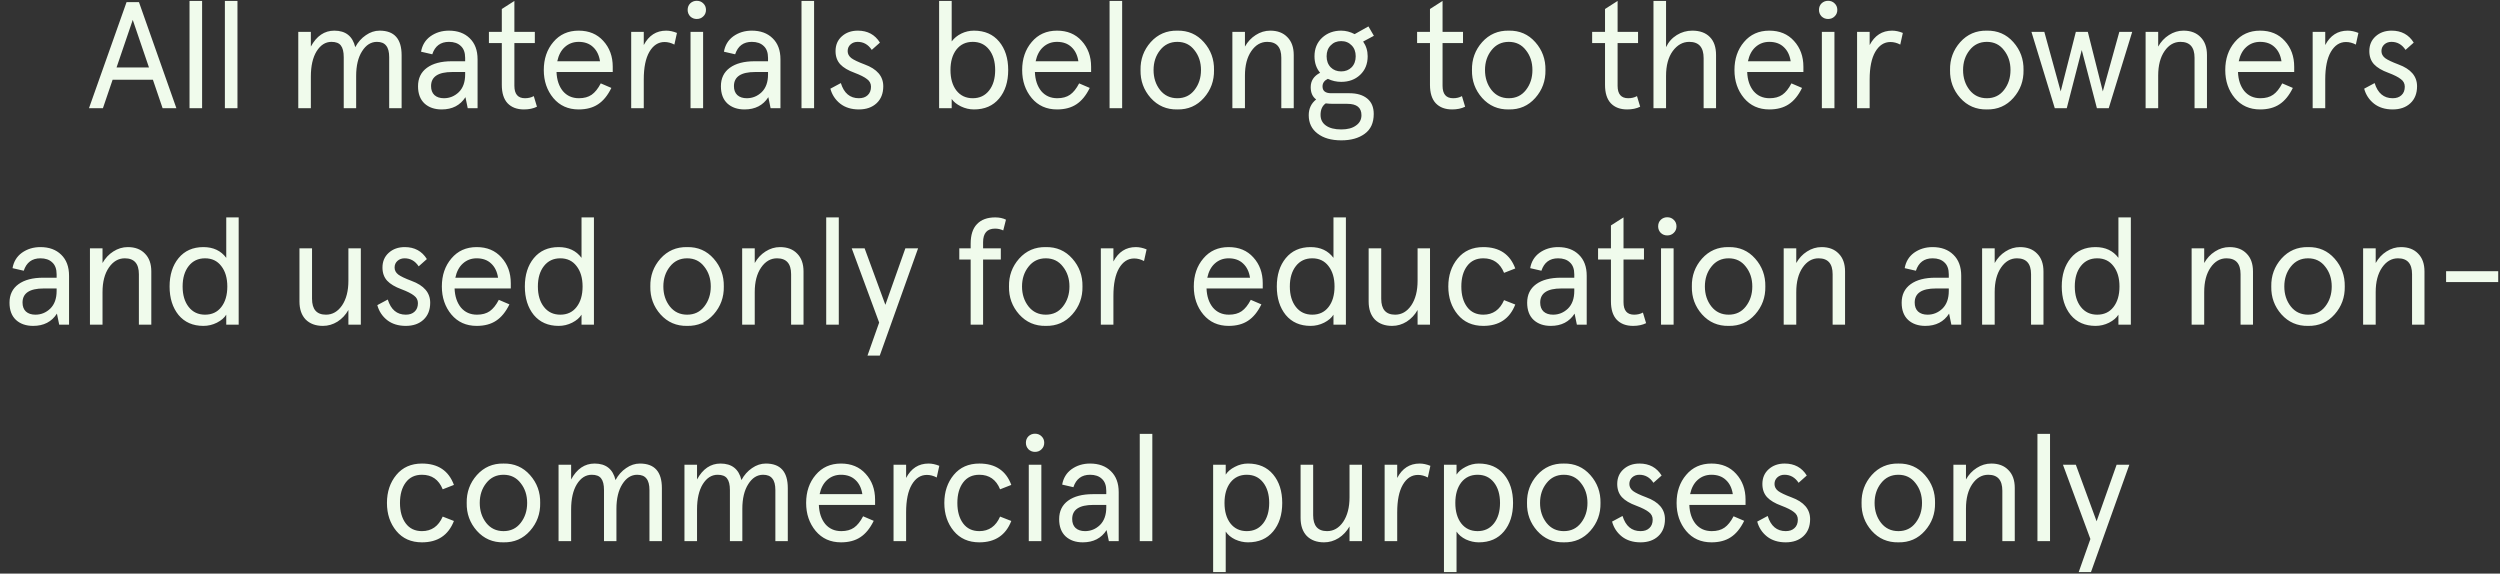 <?xml version="1.0" encoding="UTF-8"?> <svg xmlns="http://www.w3.org/2000/svg" width="231" height="53" viewBox="0 0 231 53" fill="none"><rect x="0" y="0" width="231" height="53" fill="#333333" stroke="none"/><path d="M8.221 10L11.693 0.2H12.841L16.299 10H15.025L14.129 7.368H10.405L9.509 10H8.221ZM10.769 6.234H13.765L12.267 1.838L10.769 6.234ZM17.512 10V0.088H18.674V10H17.512ZM20.779 10V0.088H21.942V10H20.779ZM27.561 10V2.944H28.723V4.302C29.255 3.322 29.978 2.832 30.893 2.832C31.938 2.832 32.582 3.341 32.825 4.358C33.077 3.891 33.403 3.523 33.805 3.252C34.206 2.972 34.631 2.832 35.079 2.832C36.432 2.832 37.109 3.588 37.109 5.1V10H35.961V5.282C35.961 4.797 35.867 4.442 35.681 4.218C35.503 3.985 35.219 3.868 34.827 3.868C34.276 3.868 33.819 4.157 33.455 4.736C33.091 5.305 32.909 6.066 32.909 7.018V10H31.761V5.282C31.761 4.787 31.672 4.428 31.495 4.204C31.327 3.98 31.037 3.868 30.627 3.868C30.076 3.868 29.619 4.157 29.255 4.736C28.9 5.315 28.723 6.094 28.723 7.074V10H27.561ZM38.626 7.97C38.626 7.233 38.901 6.663 39.452 6.262C40.003 5.861 40.768 5.66 41.748 5.66H42.98V5.352C42.98 4.857 42.845 4.489 42.574 4.246C42.313 3.994 41.949 3.868 41.482 3.868C40.707 3.868 40.194 4.251 39.942 5.016L38.906 4.778C39.009 4.181 39.293 3.709 39.76 3.364C40.255 3.009 40.829 2.832 41.482 2.832C42.285 2.832 42.924 3.065 43.4 3.532C43.885 3.999 44.128 4.647 44.128 5.478V10H43.218L43.008 8.978C42.523 9.734 41.79 10.112 40.81 10.112C40.157 10.112 39.629 9.93 39.228 9.566C38.827 9.193 38.626 8.661 38.626 7.97ZM42.98 6.878V6.654H41.79C40.483 6.654 39.83 7.088 39.83 7.956C39.83 8.311 39.933 8.586 40.138 8.782C40.353 8.978 40.647 9.076 41.02 9.076C41.543 9.076 42 8.889 42.392 8.516C42.784 8.133 42.98 7.587 42.98 6.878ZM46.367 7.844V3.98H45.176V2.944H46.367V0.83L47.529 0.088V2.944H49.419V3.98H47.529V7.928C47.529 8.693 47.855 9.076 48.508 9.076C48.816 9.076 49.087 9.011 49.321 8.88L49.614 9.86C49.279 10.028 48.877 10.112 48.41 10.112C47.767 10.112 47.263 9.921 46.898 9.538C46.544 9.155 46.367 8.591 46.367 7.844ZM56.617 6.164V6.654H51.422C51.45 7.382 51.647 7.97 52.011 8.418C52.384 8.857 52.879 9.076 53.495 9.076C53.971 9.076 54.362 8.969 54.67 8.754C54.978 8.539 55.258 8.189 55.511 7.704L56.49 8.124C56.154 8.815 55.744 9.319 55.258 9.636C54.782 9.953 54.185 10.112 53.467 10.112C52.496 10.112 51.717 9.762 51.129 9.062C50.541 8.353 50.246 7.489 50.246 6.472C50.246 5.436 50.541 4.573 51.129 3.882C51.717 3.182 52.496 2.832 53.467 2.832C54.419 2.832 55.179 3.149 55.748 3.784C56.327 4.419 56.617 5.212 56.617 6.164ZM51.492 5.66H55.441C55.356 5.1 55.142 4.661 54.797 4.344C54.461 4.027 54.017 3.868 53.467 3.868C52.972 3.868 52.547 4.027 52.193 4.344C51.847 4.652 51.614 5.091 51.492 5.66ZM58.322 10V2.944H59.484V4.162C59.951 3.275 60.642 2.832 61.556 2.832C61.874 2.832 62.205 2.902 62.55 3.042L62.312 4.12C62.014 3.961 61.711 3.882 61.403 3.882C60.824 3.882 60.357 4.185 60.002 4.792C59.657 5.389 59.484 6.239 59.484 7.34V10H58.322ZM63.805 10V2.944H64.967V10H63.805ZM63.539 0.914C63.539 0.671 63.618 0.471 63.777 0.312C63.945 0.153 64.145 0.074 64.379 0.074C64.621 0.074 64.822 0.153 64.981 0.312C65.149 0.471 65.233 0.671 65.233 0.914C65.233 1.157 65.149 1.357 64.981 1.516C64.822 1.675 64.621 1.754 64.379 1.754C64.145 1.754 63.945 1.675 63.777 1.516C63.618 1.348 63.539 1.147 63.539 0.914ZM66.612 7.97C66.612 7.233 66.888 6.663 67.438 6.262C67.989 5.861 68.754 5.66 69.734 5.66H70.966V5.352C70.966 4.857 70.831 4.489 70.56 4.246C70.299 3.994 69.935 3.868 69.468 3.868C68.694 3.868 68.18 4.251 67.928 5.016L66.892 4.778C66.995 4.181 67.28 3.709 67.746 3.364C68.241 3.009 68.815 2.832 69.468 2.832C70.271 2.832 70.91 3.065 71.386 3.532C71.872 3.999 72.114 4.647 72.114 5.478V10H71.204L70.994 8.978C70.509 9.734 69.776 10.112 68.796 10.112C68.143 10.112 67.616 9.93 67.214 9.566C66.813 9.193 66.612 8.661 66.612 7.97ZM70.966 6.878V6.654H69.776C68.47 6.654 67.816 7.088 67.816 7.956C67.816 8.311 67.919 8.586 68.124 8.782C68.339 8.978 68.633 9.076 69.006 9.076C69.529 9.076 69.986 8.889 70.378 8.516C70.77 8.133 70.966 7.587 70.966 6.878ZM74.059 10V0.088H75.221V10H74.059ZM76.728 8.194L77.694 7.676C77.983 8.609 78.538 9.076 79.36 9.076C79.705 9.076 79.976 8.983 80.172 8.796C80.377 8.609 80.48 8.348 80.48 8.012C80.48 7.723 80.358 7.489 80.116 7.312C79.882 7.125 79.495 6.929 78.954 6.724C78.366 6.509 77.927 6.248 77.638 5.94C77.348 5.623 77.204 5.217 77.204 4.722C77.204 4.162 77.395 3.709 77.778 3.364C78.17 3.009 78.664 2.832 79.262 2.832C80.167 2.832 80.848 3.201 81.306 3.938L80.55 4.61C80.223 4.115 79.789 3.868 79.248 3.868C78.986 3.868 78.767 3.947 78.59 4.106C78.412 4.265 78.324 4.47 78.324 4.722C78.324 4.974 78.436 5.189 78.66 5.366C78.884 5.534 79.294 5.73 79.892 5.954C81.04 6.374 81.614 7.046 81.614 7.97C81.614 8.633 81.408 9.155 80.998 9.538C80.587 9.921 80.041 10.112 79.36 10.112C78.669 10.112 78.095 9.935 77.638 9.58C77.18 9.216 76.877 8.754 76.728 8.194ZM87.936 9.146V9.566V10H86.774V0.088H87.936V3.406V3.826C88.169 3.518 88.468 3.275 88.832 3.098C89.196 2.921 89.583 2.832 89.994 2.832C90.983 2.832 91.758 3.168 92.318 3.84C92.878 4.512 93.158 5.389 93.158 6.472C93.158 7.555 92.878 8.432 92.318 9.104C91.758 9.776 90.983 10.112 89.994 10.112C89.583 10.112 89.182 10.019 88.79 9.832C88.398 9.636 88.113 9.407 87.936 9.146ZM91.394 8.362C91.767 7.886 91.954 7.256 91.954 6.472C91.954 5.688 91.767 5.058 91.394 4.582C91.02 4.106 90.516 3.868 89.882 3.868C89.247 3.868 88.743 4.106 88.37 4.582C88.006 5.058 87.824 5.688 87.824 6.472C87.824 7.256 88.006 7.886 88.37 8.362C88.743 8.838 89.247 9.076 89.882 9.076C90.516 9.076 91.02 8.838 91.394 8.362ZM100.818 6.164V6.654H95.624C95.652 7.382 95.848 7.97 96.212 8.418C96.585 8.857 97.08 9.076 97.696 9.076C98.172 9.076 98.564 8.969 98.872 8.754C99.18 8.539 99.46 8.189 99.712 7.704L100.692 8.124C100.356 8.815 99.945 9.319 99.46 9.636C98.984 9.953 98.386 10.112 97.668 10.112C96.697 10.112 95.918 9.762 95.33 9.062C94.742 8.353 94.448 7.489 94.448 6.472C94.448 5.436 94.742 4.573 95.33 3.882C95.918 3.182 96.697 2.832 97.668 2.832C98.62 2.832 99.38 3.149 99.95 3.784C100.528 4.419 100.818 5.212 100.818 6.164ZM95.694 5.66H99.642C99.558 5.1 99.343 4.661 98.998 4.344C98.662 4.027 98.218 3.868 97.668 3.868C97.173 3.868 96.748 4.027 96.394 4.344C96.048 4.652 95.815 5.091 95.694 5.66ZM102.524 10V0.088H103.686V10H102.524ZM105.385 6.472C105.367 5.483 105.679 4.624 106.323 3.896C106.977 3.168 107.798 2.813 108.787 2.832C109.777 2.813 110.593 3.168 111.237 3.896C111.881 4.624 112.194 5.483 112.175 6.472C112.194 7.461 111.881 8.32 111.237 9.048C110.593 9.776 109.777 10.131 108.787 10.112C107.798 10.131 106.977 9.776 106.323 9.048C105.679 8.32 105.367 7.461 105.385 6.472ZM110.369 8.32C110.771 7.807 110.971 7.191 110.971 6.472C110.971 5.753 110.771 5.142 110.369 4.638C109.977 4.125 109.45 3.868 108.787 3.868C108.125 3.868 107.593 4.125 107.191 4.638C106.79 5.142 106.589 5.753 106.589 6.472C106.589 7.191 106.79 7.807 107.191 8.32C107.593 8.824 108.125 9.076 108.787 9.076C109.45 9.076 109.977 8.824 110.369 8.32ZM113.871 10V2.944H115.033V4.302C115.285 3.854 115.617 3.499 116.027 3.238C116.447 2.967 116.895 2.832 117.371 2.832C118.043 2.832 118.571 3.033 118.953 3.434C119.345 3.826 119.541 4.377 119.541 5.086V10H118.393V5.338C118.393 4.358 117.959 3.868 117.091 3.868C116.503 3.868 116.013 4.153 115.621 4.722C115.229 5.291 115.033 6.047 115.033 6.99V10H113.871ZM120.927 10.644C120.927 10.037 121.156 9.552 121.613 9.188C121.277 8.945 121.109 8.567 121.109 8.054C121.109 7.466 121.399 7.023 121.977 6.724C121.632 6.313 121.459 5.805 121.459 5.198C121.459 4.498 121.693 3.929 122.159 3.49C122.635 3.051 123.223 2.832 123.923 2.832C124.343 2.832 124.759 2.939 125.169 3.154L126.443 2.44L126.947 3.308L125.953 3.84C126.233 4.241 126.373 4.694 126.373 5.198C126.373 5.907 126.14 6.481 125.673 6.92C125.216 7.349 124.633 7.564 123.923 7.564C123.494 7.564 123.083 7.471 122.691 7.284C122.365 7.443 122.201 7.676 122.201 7.984C122.201 8.404 122.467 8.614 122.999 8.614H124.693C125.384 8.614 125.93 8.777 126.331 9.104C126.733 9.431 126.933 9.907 126.933 10.532C126.933 11.353 126.653 11.965 126.093 12.366C125.543 12.767 124.824 12.968 123.937 12.968C123.013 12.968 122.281 12.758 121.739 12.338C121.198 11.927 120.927 11.363 120.927 10.644ZM124.889 6.22C125.141 5.959 125.267 5.618 125.267 5.198C125.267 4.778 125.141 4.442 124.889 4.19C124.637 3.929 124.315 3.798 123.923 3.798C123.531 3.798 123.209 3.929 122.957 4.19C122.705 4.442 122.579 4.778 122.579 5.198C122.579 5.618 122.705 5.959 122.957 6.22C123.209 6.472 123.531 6.598 123.923 6.598C124.315 6.598 124.637 6.472 124.889 6.22ZM125.799 10.644C125.799 9.944 125.365 9.594 124.497 9.594H123.223C122.962 9.594 122.719 9.58 122.495 9.552C122.178 9.776 122.019 10.131 122.019 10.616C122.019 11.036 122.183 11.363 122.509 11.596C122.845 11.839 123.321 11.96 123.937 11.96C124.516 11.96 124.969 11.839 125.295 11.596C125.631 11.363 125.799 11.045 125.799 10.644ZM132.13 7.844V3.98H130.94V2.944H132.13V0.83L133.292 0.088V2.944H135.182V3.98H133.292V7.928C133.292 8.693 133.619 9.076 134.272 9.076C134.58 9.076 134.851 9.011 135.084 8.88L135.378 9.86C135.042 10.028 134.641 10.112 134.174 10.112C133.53 10.112 133.026 9.921 132.662 9.538C132.307 9.155 132.13 8.591 132.13 7.844ZM136.01 6.472C135.992 5.483 136.304 4.624 136.948 3.896C137.602 3.168 138.423 2.813 139.412 2.832C140.402 2.813 141.218 3.168 141.862 3.896C142.506 4.624 142.819 5.483 142.8 6.472C142.819 7.461 142.506 8.32 141.862 9.048C141.218 9.776 140.402 10.131 139.412 10.112C138.423 10.131 137.602 9.776 136.948 9.048C136.304 8.32 135.992 7.461 136.01 6.472ZM140.994 8.32C141.396 7.807 141.596 7.191 141.596 6.472C141.596 5.753 141.396 5.142 140.994 4.638C140.602 4.125 140.075 3.868 139.412 3.868C138.75 3.868 138.218 4.125 137.816 4.638C137.415 5.142 137.214 5.753 137.214 6.472C137.214 7.191 137.415 7.807 137.816 8.32C138.218 8.824 138.75 9.076 139.412 9.076C140.075 9.076 140.602 8.824 140.994 8.32ZM148.304 7.844V3.98H147.114V2.944H148.304V0.83L149.466 0.088V2.944H151.356V3.98H149.466V7.928C149.466 8.693 149.793 9.076 150.446 9.076C150.754 9.076 151.025 9.011 151.258 8.88L151.552 9.86C151.216 10.028 150.815 10.112 150.348 10.112C149.704 10.112 149.2 9.921 148.836 9.538C148.481 9.155 148.304 8.591 148.304 7.844ZM152.781 10V0.088H153.943V4.358C154.167 3.882 154.499 3.509 154.937 3.238C155.376 2.967 155.852 2.832 156.365 2.832C157.065 2.832 157.607 3.028 157.989 3.42C158.372 3.803 158.563 4.358 158.563 5.086V10H157.415V5.366C157.415 4.367 156.972 3.868 156.085 3.868C155.488 3.868 154.979 4.153 154.559 4.722C154.149 5.291 153.943 6.052 153.943 7.004V10H152.781ZM166.634 6.164V6.654H161.44C161.468 7.382 161.664 7.97 162.028 8.418C162.401 8.857 162.896 9.076 163.512 9.076C163.988 9.076 164.38 8.969 164.688 8.754C164.996 8.539 165.276 8.189 165.528 7.704L166.508 8.124C166.172 8.815 165.761 9.319 165.276 9.636C164.8 9.953 164.203 10.112 163.484 10.112C162.513 10.112 161.734 9.762 161.146 9.062C160.558 8.353 160.264 7.489 160.264 6.472C160.264 5.436 160.558 4.573 161.146 3.882C161.734 3.182 162.513 2.832 163.484 2.832C164.436 2.832 165.197 3.149 165.766 3.784C166.345 4.419 166.634 5.212 166.634 6.164ZM161.51 5.66H165.458C165.374 5.1 165.159 4.661 164.814 4.344C164.478 4.027 164.035 3.868 163.484 3.868C162.989 3.868 162.565 4.027 162.21 4.344C161.865 4.652 161.631 5.091 161.51 5.66ZM168.34 10V2.944H169.502V10H168.34ZM168.074 0.914C168.074 0.671 168.153 0.471 168.312 0.312C168.48 0.153 168.681 0.074 168.914 0.074C169.157 0.074 169.357 0.153 169.516 0.312C169.684 0.471 169.768 0.671 169.768 0.914C169.768 1.157 169.684 1.357 169.516 1.516C169.357 1.675 169.157 1.754 168.914 1.754C168.681 1.754 168.48 1.675 168.312 1.516C168.153 1.348 168.074 1.147 168.074 0.914ZM171.594 10V2.944H172.756V4.162C173.223 3.275 173.913 2.832 174.828 2.832C175.145 2.832 175.477 2.902 175.822 3.042L175.584 4.12C175.285 3.961 174.982 3.882 174.674 3.882C174.095 3.882 173.629 4.185 173.274 4.792C172.929 5.389 172.756 6.239 172.756 7.34V10H171.594ZM180.184 6.472C180.165 5.483 180.478 4.624 181.122 3.896C181.775 3.168 182.597 2.813 183.586 2.832C184.575 2.813 185.392 3.168 186.036 3.896C186.68 4.624 186.993 5.483 186.974 6.472C186.993 7.461 186.68 8.32 186.036 9.048C185.392 9.776 184.575 10.131 183.586 10.112C182.597 10.131 181.775 9.776 181.122 9.048C180.478 8.32 180.165 7.461 180.184 6.472ZM185.168 8.32C185.569 7.807 185.77 7.191 185.77 6.472C185.77 5.753 185.569 5.142 185.168 4.638C184.776 4.125 184.249 3.868 183.586 3.868C182.923 3.868 182.391 4.125 181.99 4.638C181.589 5.142 181.388 5.753 181.388 6.472C181.388 7.191 181.589 7.807 181.99 8.32C182.391 8.824 182.923 9.076 183.586 9.076C184.249 9.076 184.776 8.824 185.168 8.32ZM189.862 10L187.706 2.944H188.896L190.408 8.446L191.808 2.944H192.914L194.3 8.446L195.826 2.944H197.016L194.846 10H193.754L192.354 4.624L190.968 10H189.862ZM198.254 10V2.944H199.416V4.302C199.668 3.854 199.999 3.499 200.41 3.238C200.83 2.967 201.278 2.832 201.754 2.832C202.426 2.832 202.953 3.033 203.336 3.434C203.728 3.826 203.924 4.377 203.924 5.086V10H202.776V5.338C202.776 4.358 202.342 3.868 201.474 3.868C200.886 3.868 200.396 4.153 200.004 4.722C199.612 5.291 199.416 6.047 199.416 6.99V10H198.254ZM211.984 6.164V6.654H206.79C206.818 7.382 207.014 7.97 207.378 8.418C207.751 8.857 208.246 9.076 208.862 9.076C209.338 9.076 209.73 8.969 210.038 8.754C210.346 8.539 210.626 8.189 210.878 7.704L211.858 8.124C211.522 8.815 211.111 9.319 210.626 9.636C210.15 9.953 209.552 10.112 208.834 10.112C207.863 10.112 207.084 9.762 206.496 9.062C205.908 8.353 205.614 7.489 205.614 6.472C205.614 5.436 205.908 4.573 206.496 3.882C207.084 3.182 207.863 2.832 208.834 2.832C209.786 2.832 210.546 3.149 211.116 3.784C211.694 4.419 211.984 5.212 211.984 6.164ZM206.86 5.66H210.808C210.724 5.1 210.509 4.661 210.164 4.344C209.828 4.027 209.384 3.868 208.834 3.868C208.339 3.868 207.914 4.027 207.56 4.344C207.214 4.652 206.981 5.091 206.86 5.66ZM213.69 10V2.944H214.852V4.162C215.318 3.275 216.009 2.832 216.924 2.832C217.241 2.832 217.572 2.902 217.918 3.042L217.68 4.12C217.381 3.961 217.078 3.882 216.77 3.882C216.191 3.882 215.724 4.185 215.37 4.792C215.024 5.389 214.852 6.239 214.852 7.34V10H213.69ZM218.45 8.194L219.416 7.676C219.706 8.609 220.261 9.076 221.082 9.076C221.428 9.076 221.698 8.983 221.894 8.796C222.1 8.609 222.202 8.348 222.202 8.012C222.202 7.723 222.081 7.489 221.838 7.312C221.605 7.125 221.218 6.929 220.676 6.724C220.088 6.509 219.65 6.248 219.36 5.94C219.071 5.623 218.926 5.217 218.926 4.722C218.926 4.162 219.118 3.709 219.5 3.364C219.892 3.009 220.387 2.832 220.984 2.832C221.89 2.832 222.571 3.201 223.028 3.938L222.272 4.61C221.946 4.115 221.512 3.868 220.97 3.868C220.709 3.868 220.49 3.947 220.312 4.106C220.135 4.265 220.046 4.47 220.046 4.722C220.046 4.974 220.158 5.189 220.382 5.366C220.606 5.534 221.017 5.73 221.614 5.954C222.762 6.374 223.336 7.046 223.336 7.97C223.336 8.633 223.131 9.155 222.72 9.538C222.31 9.921 221.764 10.112 221.082 10.112C220.392 10.112 219.818 9.935 219.36 9.58C218.903 9.216 218.6 8.754 218.45 8.194ZM0.878 27.97C0.878 27.233 1.153 26.663 1.704 26.262C2.255 25.861 3.02 25.66 4 25.66H5.232V25.352C5.232 24.857 5.097 24.489 4.826 24.246C4.565 23.994 4.201 23.868 3.734 23.868C2.959 23.868 2.446 24.251 2.194 25.016L1.158 24.778C1.261 24.181 1.545 23.709 2.012 23.364C2.507 23.009 3.081 22.832 3.734 22.832C4.537 22.832 5.176 23.065 5.652 23.532C6.137 23.999 6.38 24.647 6.38 25.478V30H5.47L5.26 28.978C4.775 29.734 4.042 30.112 3.062 30.112C2.409 30.112 1.881 29.93 1.48 29.566C1.079 29.193 0.878 28.661 0.878 27.97ZM5.232 26.878V26.654H4.042C2.735 26.654 2.082 27.088 2.082 27.956C2.082 28.311 2.185 28.586 2.39 28.782C2.605 28.978 2.899 29.076 3.272 29.076C3.795 29.076 4.252 28.889 4.644 28.516C5.036 28.133 5.232 27.587 5.232 26.878ZM8.311 30V22.944H9.473V24.302C9.725 23.854 10.056 23.499 10.467 23.238C10.887 22.967 11.335 22.832 11.811 22.832C12.483 22.832 13.01 23.033 13.393 23.434C13.785 23.826 13.981 24.377 13.981 25.086V30H12.833V25.338C12.833 24.358 12.399 23.868 11.531 23.868C10.943 23.868 10.453 24.153 10.061 24.722C9.669 25.291 9.473 26.047 9.473 26.99V30H8.311ZM16.496 29.104C15.946 28.423 15.67 27.545 15.67 26.472C15.67 25.399 15.946 24.526 16.496 23.854C17.056 23.173 17.822 22.832 18.792 22.832C19.707 22.832 20.412 23.163 20.906 23.826V23.406V20.088H22.054V30H20.906V29.496V29.076C20.729 29.365 20.44 29.613 20.038 29.818C19.646 30.014 19.231 30.112 18.792 30.112C17.822 30.112 17.056 29.776 16.496 29.104ZM21.004 26.472C21.004 25.688 20.818 25.058 20.444 24.582C20.08 24.106 19.581 23.868 18.946 23.868C18.312 23.868 17.808 24.106 17.434 24.582C17.061 25.058 16.874 25.688 16.874 26.472C16.874 27.256 17.061 27.886 17.434 28.362C17.808 28.838 18.312 29.076 18.946 29.076C19.581 29.076 20.08 28.843 20.444 28.376C20.818 27.9 21.004 27.265 21.004 26.472ZM27.67 27.858V22.944H28.832V27.606C28.832 28.586 29.262 29.076 30.12 29.076C30.718 29.076 31.212 28.791 31.604 28.222C31.996 27.643 32.192 26.883 32.192 25.94V22.944H33.34V30H32.192V28.642C31.94 29.09 31.604 29.449 31.184 29.72C30.764 29.981 30.316 30.112 29.84 30.112C29.168 30.112 28.636 29.916 28.244 29.524C27.861 29.123 27.67 28.567 27.67 27.858ZM34.864 28.194L35.83 27.676C36.12 28.609 36.675 29.076 37.496 29.076C37.842 29.076 38.112 28.983 38.308 28.796C38.514 28.609 38.616 28.348 38.616 28.012C38.616 27.723 38.495 27.489 38.252 27.312C38.019 27.125 37.632 26.929 37.09 26.724C36.502 26.509 36.064 26.248 35.774 25.94C35.485 25.623 35.34 25.217 35.34 24.722C35.34 24.162 35.532 23.709 35.914 23.364C36.306 23.009 36.801 22.832 37.398 22.832C38.304 22.832 38.985 23.201 39.442 23.938L38.686 24.61C38.36 24.115 37.926 23.868 37.384 23.868C37.123 23.868 36.904 23.947 36.726 24.106C36.549 24.265 36.46 24.47 36.46 24.722C36.46 24.974 36.572 25.189 36.796 25.366C37.02 25.534 37.431 25.73 38.028 25.954C39.176 26.374 39.75 27.046 39.75 27.97C39.75 28.633 39.545 29.155 39.134 29.538C38.724 29.921 38.178 30.112 37.496 30.112C36.806 30.112 36.232 29.935 35.774 29.58C35.317 29.216 35.014 28.754 34.864 28.194ZM47.197 26.164V26.654H42.003C42.031 27.382 42.227 27.97 42.591 28.418C42.964 28.857 43.459 29.076 44.075 29.076C44.551 29.076 44.943 28.969 45.251 28.754C45.559 28.539 45.839 28.189 46.091 27.704L47.071 28.124C46.735 28.815 46.324 29.319 45.839 29.636C45.363 29.953 44.765 30.112 44.047 30.112C43.076 30.112 42.297 29.762 41.709 29.062C41.121 28.353 40.827 27.489 40.827 26.472C40.827 25.436 41.121 24.573 41.709 23.882C42.297 23.182 43.076 22.832 44.047 22.832C44.999 22.832 45.759 23.149 46.329 23.784C46.907 24.419 47.197 25.212 47.197 26.164ZM42.073 25.66H46.021C45.937 25.1 45.722 24.661 45.377 24.344C45.041 24.027 44.597 23.868 44.047 23.868C43.552 23.868 43.127 24.027 42.773 24.344C42.427 24.652 42.194 25.091 42.073 25.66ZM49.322 29.104C48.772 28.423 48.496 27.545 48.496 26.472C48.496 25.399 48.772 24.526 49.322 23.854C49.883 23.173 50.648 22.832 51.618 22.832C52.533 22.832 53.238 23.163 53.733 23.826V23.406V20.088H54.88V30H53.733V29.496V29.076C53.555 29.365 53.266 29.613 52.864 29.818C52.472 30.014 52.057 30.112 51.618 30.112C50.648 30.112 49.883 29.776 49.322 29.104ZM53.831 26.472C53.831 25.688 53.644 25.058 53.27 24.582C52.907 24.106 52.407 23.868 51.773 23.868C51.138 23.868 50.634 24.106 50.261 24.582C49.887 25.058 49.7 25.688 49.7 26.472C49.7 27.256 49.887 27.886 50.261 28.362C50.634 28.838 51.138 29.076 51.773 29.076C52.407 29.076 52.907 28.843 53.27 28.376C53.644 27.9 53.831 27.265 53.831 26.472ZM60.09 26.472C60.072 25.483 60.384 24.624 61.028 23.896C61.682 23.168 62.503 22.813 63.492 22.832C64.482 22.813 65.298 23.168 65.942 23.896C66.586 24.624 66.899 25.483 66.88 26.472C66.899 27.461 66.586 28.32 65.942 29.048C65.298 29.776 64.482 30.131 63.492 30.112C62.503 30.131 61.682 29.776 61.028 29.048C60.384 28.32 60.072 27.461 60.09 26.472ZM65.074 28.32C65.476 27.807 65.676 27.191 65.676 26.472C65.676 25.753 65.476 25.142 65.074 24.638C64.682 24.125 64.155 23.868 63.492 23.868C62.83 23.868 62.298 24.125 61.896 24.638C61.495 25.142 61.294 25.753 61.294 26.472C61.294 27.191 61.495 27.807 61.896 28.32C62.298 28.824 62.83 29.076 63.492 29.076C64.155 29.076 64.682 28.824 65.074 28.32ZM68.576 30V22.944H69.738V24.302C69.99 23.854 70.322 23.499 70.732 23.238C71.152 22.967 71.6 22.832 72.076 22.832C72.748 22.832 73.276 23.033 73.658 23.434C74.05 23.826 74.246 24.377 74.246 25.086V30H73.098V25.338C73.098 24.358 72.664 23.868 71.796 23.868C71.208 23.868 70.718 24.153 70.326 24.722C69.934 25.291 69.738 26.047 69.738 26.99V30H68.576ZM76.342 30V20.088H77.504V30H76.342ZM83.656 22.944H84.832L81.29 32.856H80.156L81.234 29.804L78.7 22.944H79.89L81.808 28.166L83.656 22.944ZM89.689 30V23.98H88.639V22.944H89.689V22.524C89.689 21.712 89.885 21.105 90.277 20.704C90.669 20.293 91.229 20.088 91.957 20.088C92.34 20.088 92.671 20.158 92.951 20.298L92.699 21.292C92.466 21.18 92.214 21.124 91.943 21.124C91.206 21.124 90.837 21.544 90.837 22.384V22.944H92.475V23.98H90.837V30H89.689ZM93.231 26.472C93.212 25.483 93.525 24.624 94.169 23.896C94.822 23.168 95.644 22.813 96.633 22.832C97.622 22.813 98.439 23.168 99.083 23.896C99.727 24.624 100.04 25.483 100.021 26.472C100.04 27.461 99.727 28.32 99.083 29.048C98.439 29.776 97.622 30.131 96.633 30.112C95.644 30.131 94.822 29.776 94.169 29.048C93.525 28.32 93.212 27.461 93.231 26.472ZM98.215 28.32C98.616 27.807 98.817 27.191 98.817 26.472C98.817 25.753 98.616 25.142 98.215 24.638C97.823 24.125 97.296 23.868 96.633 23.868C95.97 23.868 95.438 24.125 95.037 24.638C94.636 25.142 94.435 25.753 94.435 26.472C94.435 27.191 94.636 27.807 95.037 28.32C95.438 28.824 95.97 29.076 96.633 29.076C97.296 29.076 97.823 28.824 98.215 28.32ZM101.717 30V22.944H102.879V24.162C103.346 23.275 104.036 22.832 104.951 22.832C105.268 22.832 105.6 22.902 105.945 23.042L105.707 24.12C105.408 23.961 105.105 23.882 104.797 23.882C104.218 23.882 103.752 24.185 103.397 24.792C103.052 25.389 102.879 26.239 102.879 27.34V30H101.717ZM116.677 26.164V26.654H111.483C111.511 27.382 111.707 27.97 112.071 28.418C112.444 28.857 112.939 29.076 113.555 29.076C114.031 29.076 114.423 28.969 114.731 28.754C115.039 28.539 115.319 28.189 115.571 27.704L116.551 28.124C116.215 28.815 115.804 29.319 115.319 29.636C114.843 29.953 114.246 30.112 113.527 30.112C112.556 30.112 111.777 29.762 111.189 29.062C110.601 28.353 110.307 27.489 110.307 26.472C110.307 25.436 110.601 24.573 111.189 23.882C111.777 23.182 112.556 22.832 113.527 22.832C114.479 22.832 115.24 23.149 115.809 23.784C116.388 24.419 116.677 25.212 116.677 26.164ZM111.553 25.66H115.501C115.417 25.1 115.202 24.661 114.857 24.344C114.521 24.027 114.078 23.868 113.527 23.868C113.032 23.868 112.608 24.027 112.253 24.344C111.908 24.652 111.674 25.091 111.553 25.66ZM118.803 29.104C118.252 28.423 117.977 27.545 117.977 26.472C117.977 25.399 118.252 24.526 118.803 23.854C119.363 23.173 120.128 22.832 121.099 22.832C122.014 22.832 122.718 23.163 123.213 23.826V23.406V20.088H124.361V30H123.213V29.496V29.076C123.036 29.365 122.746 29.613 122.345 29.818C121.953 30.014 121.538 30.112 121.099 30.112C120.128 30.112 119.363 29.776 118.803 29.104ZM123.311 26.472C123.311 25.688 123.124 25.058 122.751 24.582C122.387 24.106 121.888 23.868 121.253 23.868C120.618 23.868 120.114 24.106 119.741 24.582C119.368 25.058 119.181 25.688 119.181 26.472C119.181 27.256 119.368 27.886 119.741 28.362C120.114 28.838 120.618 29.076 121.253 29.076C121.888 29.076 122.387 28.843 122.751 28.376C123.124 27.9 123.311 27.265 123.311 26.472ZM126.463 27.858V22.944H127.625V27.606C127.625 28.586 128.054 29.076 128.913 29.076C129.51 29.076 130.005 28.791 130.397 28.222C130.789 27.643 130.985 26.883 130.985 25.94V22.944H132.133V30H130.985V28.642C130.733 29.09 130.397 29.449 129.977 29.72C129.557 29.981 129.109 30.112 128.633 30.112C127.961 30.112 127.429 29.916 127.037 29.524C126.654 29.123 126.463 28.567 126.463 27.858ZM134.691 29.062C134.112 28.362 133.823 27.499 133.823 26.472C133.823 25.445 134.112 24.582 134.691 23.882C135.269 23.182 136.058 22.832 137.057 22.832C138.541 22.832 139.525 23.49 140.011 24.806L138.975 25.212C138.611 24.316 137.971 23.868 137.057 23.868C136.413 23.868 135.913 24.106 135.559 24.582C135.204 25.058 135.027 25.688 135.027 26.472C135.027 27.256 135.204 27.886 135.559 28.362C135.913 28.838 136.413 29.076 137.057 29.076C137.943 29.076 138.583 28.628 138.975 27.732L140.011 28.138C139.497 29.454 138.513 30.112 137.057 30.112C136.058 30.112 135.269 29.762 134.691 29.062ZM141.11 27.97C141.11 27.233 141.386 26.663 141.936 26.262C142.487 25.861 143.252 25.66 144.232 25.66H145.464V25.352C145.464 24.857 145.329 24.489 145.058 24.246C144.797 23.994 144.433 23.868 143.966 23.868C143.192 23.868 142.678 24.251 142.426 25.016L141.39 24.778C141.493 24.181 141.778 23.709 142.244 23.364C142.739 23.009 143.313 22.832 143.966 22.832C144.769 22.832 145.408 23.065 145.884 23.532C146.37 23.999 146.612 24.647 146.612 25.478V30H145.702L145.492 28.978C145.007 29.734 144.274 30.112 143.294 30.112C142.641 30.112 142.114 29.93 141.712 29.566C141.311 29.193 141.11 28.661 141.11 27.97ZM145.464 26.878V26.654H144.274C142.968 26.654 142.314 27.088 142.314 27.956C142.314 28.311 142.417 28.586 142.622 28.782C142.837 28.978 143.131 29.076 143.504 29.076C144.027 29.076 144.484 28.889 144.876 28.516C145.268 28.133 145.464 27.587 145.464 26.878ZM148.851 27.844V23.98H147.661V22.944H148.851V20.83L150.013 20.088V22.944H151.903V23.98H150.013V27.928C150.013 28.693 150.34 29.076 150.993 29.076C151.301 29.076 151.572 29.011 151.805 28.88L152.099 29.86C151.763 30.028 151.362 30.112 150.895 30.112C150.251 30.112 149.747 29.921 149.383 29.538C149.028 29.155 148.851 28.591 148.851 27.844ZM153.479 30V22.944H154.641V30H153.479ZM153.213 20.914C153.213 20.671 153.292 20.471 153.451 20.312C153.619 20.153 153.819 20.074 154.053 20.074C154.295 20.074 154.496 20.153 154.655 20.312C154.823 20.471 154.907 20.671 154.907 20.914C154.907 21.157 154.823 21.357 154.655 21.516C154.496 21.675 154.295 21.754 154.053 21.754C153.819 21.754 153.619 21.675 153.451 21.516C153.292 21.348 153.213 21.147 153.213 20.914ZM156.327 26.472C156.308 25.483 156.621 24.624 157.265 23.896C157.918 23.168 158.739 22.813 159.729 22.832C160.718 22.813 161.535 23.168 162.179 23.896C162.823 24.624 163.135 25.483 163.117 26.472C163.135 27.461 162.823 28.32 162.179 29.048C161.535 29.776 160.718 30.131 159.729 30.112C158.739 30.131 157.918 29.776 157.265 29.048C156.621 28.32 156.308 27.461 156.327 26.472ZM161.311 28.32C161.712 27.807 161.913 27.191 161.913 26.472C161.913 25.753 161.712 25.142 161.311 24.638C160.919 24.125 160.391 23.868 159.729 23.868C159.066 23.868 158.534 24.125 158.133 24.638C157.731 25.142 157.531 25.753 157.531 26.472C157.531 27.191 157.731 27.807 158.133 28.32C158.534 28.824 159.066 29.076 159.729 29.076C160.391 29.076 160.919 28.824 161.311 28.32ZM164.813 30V22.944H165.975V24.302C166.227 23.854 166.558 23.499 166.969 23.238C167.389 22.967 167.837 22.832 168.313 22.832C168.985 22.832 169.512 23.033 169.895 23.434C170.287 23.826 170.483 24.377 170.483 25.086V30H169.335V25.338C169.335 24.358 168.901 23.868 168.033 23.868C167.445 23.868 166.955 24.153 166.563 24.722C166.171 25.291 165.975 26.047 165.975 26.99V30H164.813ZM175.714 27.97C175.714 27.233 175.989 26.663 176.54 26.262C177.091 25.861 177.856 25.66 178.836 25.66H180.068V25.352C180.068 24.857 179.933 24.489 179.662 24.246C179.401 23.994 179.037 23.868 178.57 23.868C177.795 23.868 177.282 24.251 177.03 25.016L175.994 24.778C176.097 24.181 176.381 23.709 176.848 23.364C177.343 23.009 177.917 22.832 178.57 22.832C179.373 22.832 180.012 23.065 180.488 23.532C180.973 23.999 181.216 24.647 181.216 25.478V30H180.306L180.096 28.978C179.611 29.734 178.878 30.112 177.898 30.112C177.245 30.112 176.717 29.93 176.316 29.566C175.915 29.193 175.714 28.661 175.714 27.97ZM180.068 26.878V26.654H178.878C177.571 26.654 176.918 27.088 176.918 27.956C176.918 28.311 177.021 28.586 177.226 28.782C177.441 28.978 177.735 29.076 178.108 29.076C178.631 29.076 179.088 28.889 179.48 28.516C179.872 28.133 180.068 27.587 180.068 26.878ZM183.147 30V22.944H184.309V24.302C184.561 23.854 184.892 23.499 185.303 23.238C185.723 22.967 186.171 22.832 186.647 22.832C187.319 22.832 187.846 23.033 188.229 23.434C188.621 23.826 188.817 24.377 188.817 25.086V30H187.669V25.338C187.669 24.358 187.235 23.868 186.367 23.868C185.779 23.868 185.289 24.153 184.897 24.722C184.505 25.291 184.309 26.047 184.309 26.99V30H183.147ZM191.332 29.104C190.782 28.423 190.506 27.545 190.506 26.472C190.506 25.399 190.782 24.526 191.332 23.854C191.892 23.173 192.658 22.832 193.628 22.832C194.543 22.832 195.248 23.163 195.742 23.826V23.406V20.088H196.89V30H195.742V29.496V29.076C195.565 29.365 195.276 29.613 194.874 29.818C194.482 30.014 194.067 30.112 193.628 30.112C192.658 30.112 191.892 29.776 191.332 29.104ZM195.84 26.472C195.84 25.688 195.654 25.058 195.28 24.582C194.916 24.106 194.417 23.868 193.782 23.868C193.148 23.868 192.644 24.106 192.27 24.582C191.897 25.058 191.71 25.688 191.71 26.472C191.71 27.256 191.897 27.886 192.27 28.362C192.644 28.838 193.148 29.076 193.782 29.076C194.417 29.076 194.916 28.843 195.28 28.376C195.654 27.9 195.84 27.265 195.84 26.472ZM202.506 30V22.944H203.668V24.302C203.92 23.854 204.251 23.499 204.662 23.238C205.082 22.967 205.53 22.832 206.006 22.832C206.678 22.832 207.205 23.033 207.588 23.434C207.98 23.826 208.176 24.377 208.176 25.086V30H207.028V25.338C207.028 24.358 206.594 23.868 205.726 23.868C205.138 23.868 204.648 24.153 204.256 24.722C203.864 25.291 203.668 26.047 203.668 26.99V30H202.506ZM209.866 26.472C209.847 25.483 210.16 24.624 210.804 23.896C211.457 23.168 212.278 22.813 213.268 22.832C214.257 22.813 215.074 23.168 215.718 23.896C216.362 24.624 216.674 25.483 216.656 26.472C216.674 27.461 216.362 28.32 215.718 29.048C215.074 29.776 214.257 30.131 213.268 30.112C212.278 30.131 211.457 29.776 210.804 29.048C210.16 28.32 209.847 27.461 209.866 26.472ZM214.85 28.32C215.251 27.807 215.452 27.191 215.452 26.472C215.452 25.753 215.251 25.142 214.85 24.638C214.458 24.125 213.93 23.868 213.268 23.868C212.605 23.868 212.073 24.125 211.672 24.638C211.27 25.142 211.07 25.753 211.07 26.472C211.07 27.191 211.27 27.807 211.672 28.32C212.073 28.824 212.605 29.076 213.268 29.076C213.93 29.076 214.458 28.824 214.85 28.32ZM218.352 30V22.944H219.514V24.302C219.766 23.854 220.097 23.499 220.508 23.238C220.928 22.967 221.376 22.832 221.852 22.832C222.524 22.832 223.051 23.033 223.434 23.434C223.826 23.826 224.022 24.377 224.022 25.086V30H222.874V25.338C222.874 24.358 222.44 23.868 221.572 23.868C220.984 23.868 220.494 24.153 220.102 24.722C219.71 25.291 219.514 26.047 219.514 26.99V30H218.352ZM226.019 26.066V25.058H230.835V26.066H226.019ZM36.622 49.062C36.044 48.362 35.754 47.499 35.754 46.472C35.754 45.445 36.044 44.582 36.622 43.882C37.201 43.182 37.99 42.832 38.988 42.832C40.472 42.832 41.457 43.49 41.942 44.806L40.906 45.212C40.542 44.316 39.903 43.868 38.988 43.868C38.344 43.868 37.845 44.106 37.49 44.582C37.136 45.058 36.958 45.688 36.958 46.472C36.958 47.256 37.136 47.886 37.49 48.362C37.845 48.838 38.344 49.076 38.988 49.076C39.875 49.076 40.514 48.628 40.906 47.732L41.942 48.138C41.429 49.454 40.444 50.112 38.988 50.112C37.99 50.112 37.201 49.762 36.622 49.062ZM43.123 46.472C43.105 45.483 43.417 44.624 44.062 43.896C44.715 43.168 45.536 42.813 46.526 42.832C47.515 42.813 48.331 43.168 48.975 43.896C49.62 44.624 49.932 45.483 49.913 46.472C49.932 47.461 49.62 48.32 48.975 49.048C48.331 49.776 47.515 50.131 46.526 50.112C45.536 50.131 44.715 49.776 44.062 49.048C43.417 48.32 43.105 47.461 43.123 46.472ZM48.108 48.32C48.509 47.807 48.709 47.191 48.709 46.472C48.709 45.753 48.509 45.142 48.108 44.638C47.715 44.125 47.188 43.868 46.526 43.868C45.863 43.868 45.331 44.125 44.929 44.638C44.528 45.142 44.328 45.753 44.328 46.472C44.328 47.191 44.528 47.807 44.929 48.32C45.331 48.824 45.863 49.076 46.526 49.076C47.188 49.076 47.715 48.824 48.108 48.32ZM51.61 50V42.944H52.772V44.302C53.304 43.322 54.027 42.832 54.942 42.832C55.987 42.832 56.631 43.341 56.874 44.358C57.126 43.891 57.452 43.523 57.854 43.252C58.255 42.972 58.68 42.832 59.128 42.832C60.481 42.832 61.158 43.588 61.158 45.1V50H60.01V45.282C60.01 44.797 59.916 44.442 59.73 44.218C59.552 43.985 59.268 43.868 58.876 43.868C58.325 43.868 57.868 44.157 57.504 44.736C57.14 45.305 56.958 46.066 56.958 47.018V50H55.81V45.282C55.81 44.787 55.721 44.428 55.544 44.204C55.376 43.98 55.086 43.868 54.676 43.868C54.125 43.868 53.668 44.157 53.304 44.736C52.949 45.315 52.772 46.094 52.772 47.074V50H51.61ZM63.244 50V42.944H64.406V44.302C64.938 43.322 65.662 42.832 66.576 42.832C67.622 42.832 68.266 43.341 68.508 44.358C68.76 43.891 69.087 43.523 69.488 43.252C69.89 42.972 70.314 42.832 70.762 42.832C72.116 42.832 72.792 43.588 72.792 45.1V50H71.644V45.282C71.644 44.797 71.551 44.442 71.364 44.218C71.187 43.985 70.902 43.868 70.51 43.868C69.96 43.868 69.502 44.157 69.138 44.736C68.774 45.305 68.592 46.066 68.592 47.018V50H67.444V45.282C67.444 44.787 67.356 44.428 67.178 44.204C67.01 43.98 66.721 43.868 66.31 43.868C65.76 43.868 65.302 44.157 64.938 44.736C64.584 45.315 64.406 46.094 64.406 47.074V50H63.244ZM80.857 46.164V46.654H75.663C75.691 47.382 75.887 47.97 76.251 48.418C76.624 48.857 77.119 49.076 77.735 49.076C78.211 49.076 78.603 48.969 78.911 48.754C79.219 48.539 79.499 48.189 79.751 47.704L80.731 48.124C80.395 48.815 79.984 49.319 79.499 49.636C79.023 49.953 78.425 50.112 77.707 50.112C76.736 50.112 75.957 49.762 75.369 49.062C74.781 48.353 74.487 47.489 74.487 46.472C74.487 45.436 74.781 44.573 75.369 43.882C75.957 43.182 76.736 42.832 77.707 42.832C78.659 42.832 79.419 43.149 79.989 43.784C80.567 44.419 80.857 45.212 80.857 46.164ZM75.733 45.66H79.681C79.597 45.1 79.382 44.661 79.037 44.344C78.701 44.027 78.257 43.868 77.707 43.868C77.212 43.868 76.787 44.027 76.433 44.344C76.087 44.652 75.854 45.091 75.733 45.66ZM82.563 50V42.944H83.725V44.162C84.191 43.275 84.882 42.832 85.797 42.832C86.114 42.832 86.445 42.902 86.791 43.042L86.553 44.12C86.254 43.961 85.951 43.882 85.643 43.882C85.064 43.882 84.597 44.185 84.243 44.792C83.897 45.389 83.725 46.239 83.725 47.34V50H82.563ZM88.124 49.062C87.546 48.362 87.256 47.499 87.256 46.472C87.256 45.445 87.546 44.582 88.124 43.882C88.703 43.182 89.492 42.832 90.49 42.832C91.974 42.832 92.959 43.49 93.444 44.806L92.408 45.212C92.044 44.316 91.405 43.868 90.49 43.868C89.846 43.868 89.347 44.106 88.992 44.582C88.638 45.058 88.46 45.688 88.46 46.472C88.46 47.256 88.638 47.886 88.992 48.362C89.347 48.838 89.846 49.076 90.49 49.076C91.377 49.076 92.016 48.628 92.408 47.732L93.444 48.138C92.931 49.454 91.946 50.112 90.49 50.112C89.492 50.112 88.703 49.762 88.124 49.062ZM95.059 50V42.944H96.221V50H95.059ZM94.793 40.914C94.793 40.671 94.872 40.471 95.031 40.312C95.199 40.153 95.4 40.074 95.633 40.074C95.876 40.074 96.076 40.153 96.235 40.312C96.403 40.471 96.487 40.671 96.487 40.914C96.487 41.157 96.403 41.357 96.235 41.516C96.076 41.675 95.876 41.754 95.633 41.754C95.4 41.754 95.199 41.675 95.031 41.516C94.872 41.348 94.793 41.147 94.793 40.914ZM97.866 47.97C97.866 47.233 98.142 46.663 98.692 46.262C99.243 45.861 100.008 45.66 100.988 45.66H102.22V45.352C102.22 44.857 102.085 44.489 101.814 44.246C101.553 43.994 101.189 43.868 100.722 43.868C99.948 43.868 99.434 44.251 99.182 45.016L98.146 44.778C98.249 44.181 98.534 43.709 99 43.364C99.495 43.009 100.069 42.832 100.722 42.832C101.525 42.832 102.164 43.065 102.64 43.532C103.126 43.999 103.368 44.647 103.368 45.478V50H102.458L102.248 48.978C101.763 49.734 101.03 50.112 100.05 50.112C99.397 50.112 98.87 49.93 98.468 49.566C98.067 49.193 97.866 48.661 97.866 47.97ZM102.22 46.878V46.654H101.03C99.724 46.654 99.07 47.088 99.07 47.956C99.07 48.311 99.173 48.586 99.378 48.782C99.593 48.978 99.887 49.076 100.26 49.076C100.783 49.076 101.24 48.889 101.632 48.516C102.024 48.133 102.22 47.587 102.22 46.878ZM105.313 50V40.088H106.475V50H105.313ZM112.094 52.856V42.944H113.256V43.434V43.854C113.433 43.574 113.713 43.336 114.096 43.14C114.479 42.935 114.885 42.832 115.314 42.832C116.303 42.832 117.078 43.168 117.638 43.84C118.198 44.512 118.478 45.389 118.478 46.472C118.478 47.555 118.198 48.432 117.638 49.104C117.078 49.776 116.303 50.112 115.314 50.112C114.913 50.112 114.516 50.023 114.124 49.846C113.741 49.659 113.452 49.417 113.256 49.118V49.538V52.856H112.094ZM116.714 48.362C117.087 47.886 117.274 47.256 117.274 46.472C117.274 45.688 117.087 45.058 116.714 44.582C116.341 44.106 115.837 43.868 115.202 43.868C114.567 43.868 114.063 44.106 113.69 44.582C113.326 45.058 113.144 45.688 113.144 46.472C113.144 47.256 113.326 47.886 113.69 48.362C114.063 48.838 114.567 49.076 115.202 49.076C115.837 49.076 116.341 48.838 116.714 48.362ZM120.174 47.858V42.944H121.336V47.606C121.336 48.586 121.765 49.076 122.624 49.076C123.221 49.076 123.716 48.791 124.108 48.222C124.5 47.643 124.696 46.883 124.696 45.94V42.944H125.844V50H124.696V48.642C124.444 49.09 124.108 49.449 123.688 49.72C123.268 49.981 122.82 50.112 122.344 50.112C121.672 50.112 121.14 49.916 120.748 49.524C120.365 49.123 120.174 48.567 120.174 47.858ZM127.94 50V42.944H129.102V44.162C129.568 43.275 130.259 42.832 131.174 42.832C131.491 42.832 131.822 42.902 132.168 43.042L131.93 44.12C131.631 43.961 131.328 43.882 131.02 43.882C130.441 43.882 129.974 44.185 129.62 44.792C129.274 45.389 129.102 46.239 129.102 47.34V50H127.94ZM133.422 52.856V42.944H134.584V43.434V43.854C134.761 43.574 135.041 43.336 135.424 43.14C135.807 42.935 136.213 42.832 136.642 42.832C137.631 42.832 138.406 43.168 138.966 43.84C139.526 44.512 139.806 45.389 139.806 46.472C139.806 47.555 139.526 48.432 138.966 49.104C138.406 49.776 137.631 50.112 136.642 50.112C136.241 50.112 135.844 50.023 135.452 49.846C135.069 49.659 134.78 49.417 134.584 49.118V49.538V52.856H133.422ZM138.042 48.362C138.415 47.886 138.602 47.256 138.602 46.472C138.602 45.688 138.415 45.058 138.042 44.582C137.669 44.106 137.165 43.868 136.53 43.868C135.895 43.868 135.391 44.106 135.018 44.582C134.654 45.058 134.472 45.688 134.472 46.472C134.472 47.256 134.654 47.886 135.018 48.362C135.391 48.838 135.895 49.076 136.53 49.076C137.165 49.076 137.669 48.838 138.042 48.362ZM141.096 46.472C141.077 45.483 141.39 44.624 142.034 43.896C142.687 43.168 143.509 42.813 144.498 42.832C145.487 42.813 146.304 43.168 146.948 43.896C147.592 44.624 147.905 45.483 147.886 46.472C147.905 47.461 147.592 48.32 146.948 49.048C146.304 49.776 145.487 50.131 144.498 50.112C143.509 50.131 142.687 49.776 142.034 49.048C141.39 48.32 141.077 47.461 141.096 46.472ZM146.08 48.32C146.481 47.807 146.682 47.191 146.682 46.472C146.682 45.753 146.481 45.142 146.08 44.638C145.688 44.125 145.161 43.868 144.498 43.868C143.835 43.868 143.303 44.125 142.902 44.638C142.501 45.142 142.3 45.753 142.3 46.472C142.3 47.191 142.501 47.807 142.902 48.32C143.303 48.824 143.835 49.076 144.498 49.076C145.161 49.076 145.688 48.824 146.08 48.32ZM148.956 48.194L149.922 47.676C150.211 48.609 150.767 49.076 151.588 49.076C151.933 49.076 152.204 48.983 152.4 48.796C152.605 48.609 152.708 48.348 152.708 48.012C152.708 47.723 152.587 47.489 152.344 47.312C152.111 47.125 151.723 46.929 151.182 46.724C150.594 46.509 150.155 46.248 149.866 45.94C149.577 45.623 149.432 45.217 149.432 44.722C149.432 44.162 149.623 43.709 150.006 43.364C150.398 43.009 150.893 42.832 151.49 42.832C152.395 42.832 153.077 43.201 153.534 43.938L152.778 44.61C152.451 44.115 152.017 43.868 151.476 43.868C151.215 43.868 150.995 43.947 150.818 44.106C150.641 44.265 150.552 44.47 150.552 44.722C150.552 44.974 150.664 45.189 150.888 45.366C151.112 45.534 151.523 45.73 152.12 45.954C153.268 46.374 153.842 47.046 153.842 47.97C153.842 48.633 153.637 49.155 153.226 49.538C152.815 49.921 152.269 50.112 151.588 50.112C150.897 50.112 150.323 49.935 149.866 49.58C149.409 49.216 149.105 48.754 148.956 48.194ZM161.288 46.164V46.654H156.094C156.122 47.382 156.318 47.97 156.682 48.418C157.056 48.857 157.55 49.076 158.166 49.076C158.642 49.076 159.034 48.969 159.342 48.754C159.65 48.539 159.93 48.189 160.182 47.704L161.162 48.124C160.826 48.815 160.416 49.319 159.93 49.636C159.454 49.953 158.857 50.112 158.138 50.112C157.168 50.112 156.388 49.762 155.8 49.062C155.212 48.353 154.918 47.489 154.918 46.472C154.918 45.436 155.212 44.573 155.8 43.882C156.388 43.182 157.168 42.832 158.138 42.832C159.09 42.832 159.851 43.149 160.42 43.784C160.999 44.419 161.288 45.212 161.288 46.164ZM156.164 45.66H160.112C160.028 45.1 159.814 44.661 159.468 44.344C159.132 44.027 158.689 43.868 158.138 43.868C157.644 43.868 157.219 44.027 156.864 44.344C156.519 44.652 156.286 45.091 156.164 45.66ZM162.368 48.194L163.334 47.676C163.624 48.609 164.179 49.076 165 49.076C165.346 49.076 165.616 48.983 165.812 48.796C166.018 48.609 166.12 48.348 166.12 48.012C166.12 47.723 165.999 47.489 165.756 47.312C165.523 47.125 165.136 46.929 164.594 46.724C164.006 46.509 163.568 46.248 163.278 45.94C162.989 45.623 162.844 45.217 162.844 44.722C162.844 44.162 163.036 43.709 163.418 43.364C163.81 43.009 164.305 42.832 164.902 42.832C165.808 42.832 166.489 43.201 166.946 43.938L166.19 44.61C165.864 44.115 165.43 43.868 164.888 43.868C164.627 43.868 164.408 43.947 164.23 44.106C164.053 44.265 163.964 44.47 163.964 44.722C163.964 44.974 164.076 45.189 164.3 45.366C164.524 45.534 164.935 45.73 165.532 45.954C166.68 46.374 167.254 47.046 167.254 47.97C167.254 48.633 167.049 49.155 166.638 49.538C166.228 49.921 165.682 50.112 165 50.112C164.31 50.112 163.736 49.935 163.278 49.58C162.821 49.216 162.518 48.754 162.368 48.194ZM172.008 46.472C171.99 45.483 172.302 44.624 172.946 43.896C173.6 43.168 174.421 42.813 175.41 42.832C176.4 42.813 177.216 43.168 177.86 43.896C178.504 44.624 178.817 45.483 178.798 46.472C178.817 47.461 178.504 48.32 177.86 49.048C177.216 49.776 176.4 50.131 175.41 50.112C174.421 50.131 173.6 49.776 172.946 49.048C172.302 48.32 171.99 47.461 172.008 46.472ZM176.992 48.32C177.394 47.807 177.594 47.191 177.594 46.472C177.594 45.753 177.394 45.142 176.992 44.638C176.6 44.125 176.073 43.868 175.41 43.868C174.748 43.868 174.216 44.125 173.814 44.638C173.413 45.142 173.212 45.753 173.212 46.472C173.212 47.191 173.413 47.807 173.814 48.32C174.216 48.824 174.748 49.076 175.41 49.076C176.073 49.076 176.6 48.824 176.992 48.32ZM180.494 50V42.944H181.656V44.302C181.908 43.854 182.24 43.499 182.65 43.238C183.07 42.967 183.518 42.832 183.994 42.832C184.666 42.832 185.194 43.033 185.576 43.434C185.968 43.826 186.164 44.377 186.164 45.086V50H185.016V45.338C185.016 44.358 184.582 43.868 183.714 43.868C183.126 43.868 182.636 44.153 182.244 44.722C181.852 45.291 181.656 46.047 181.656 46.99V50H180.494ZM188.26 50V40.088H189.422V50H188.26ZM195.574 42.944H196.75L193.208 52.856H192.074L193.152 49.804L190.618 42.944H191.808L193.726 48.166L195.574 42.944Z" fill="#F0FBEC"></path></svg> 